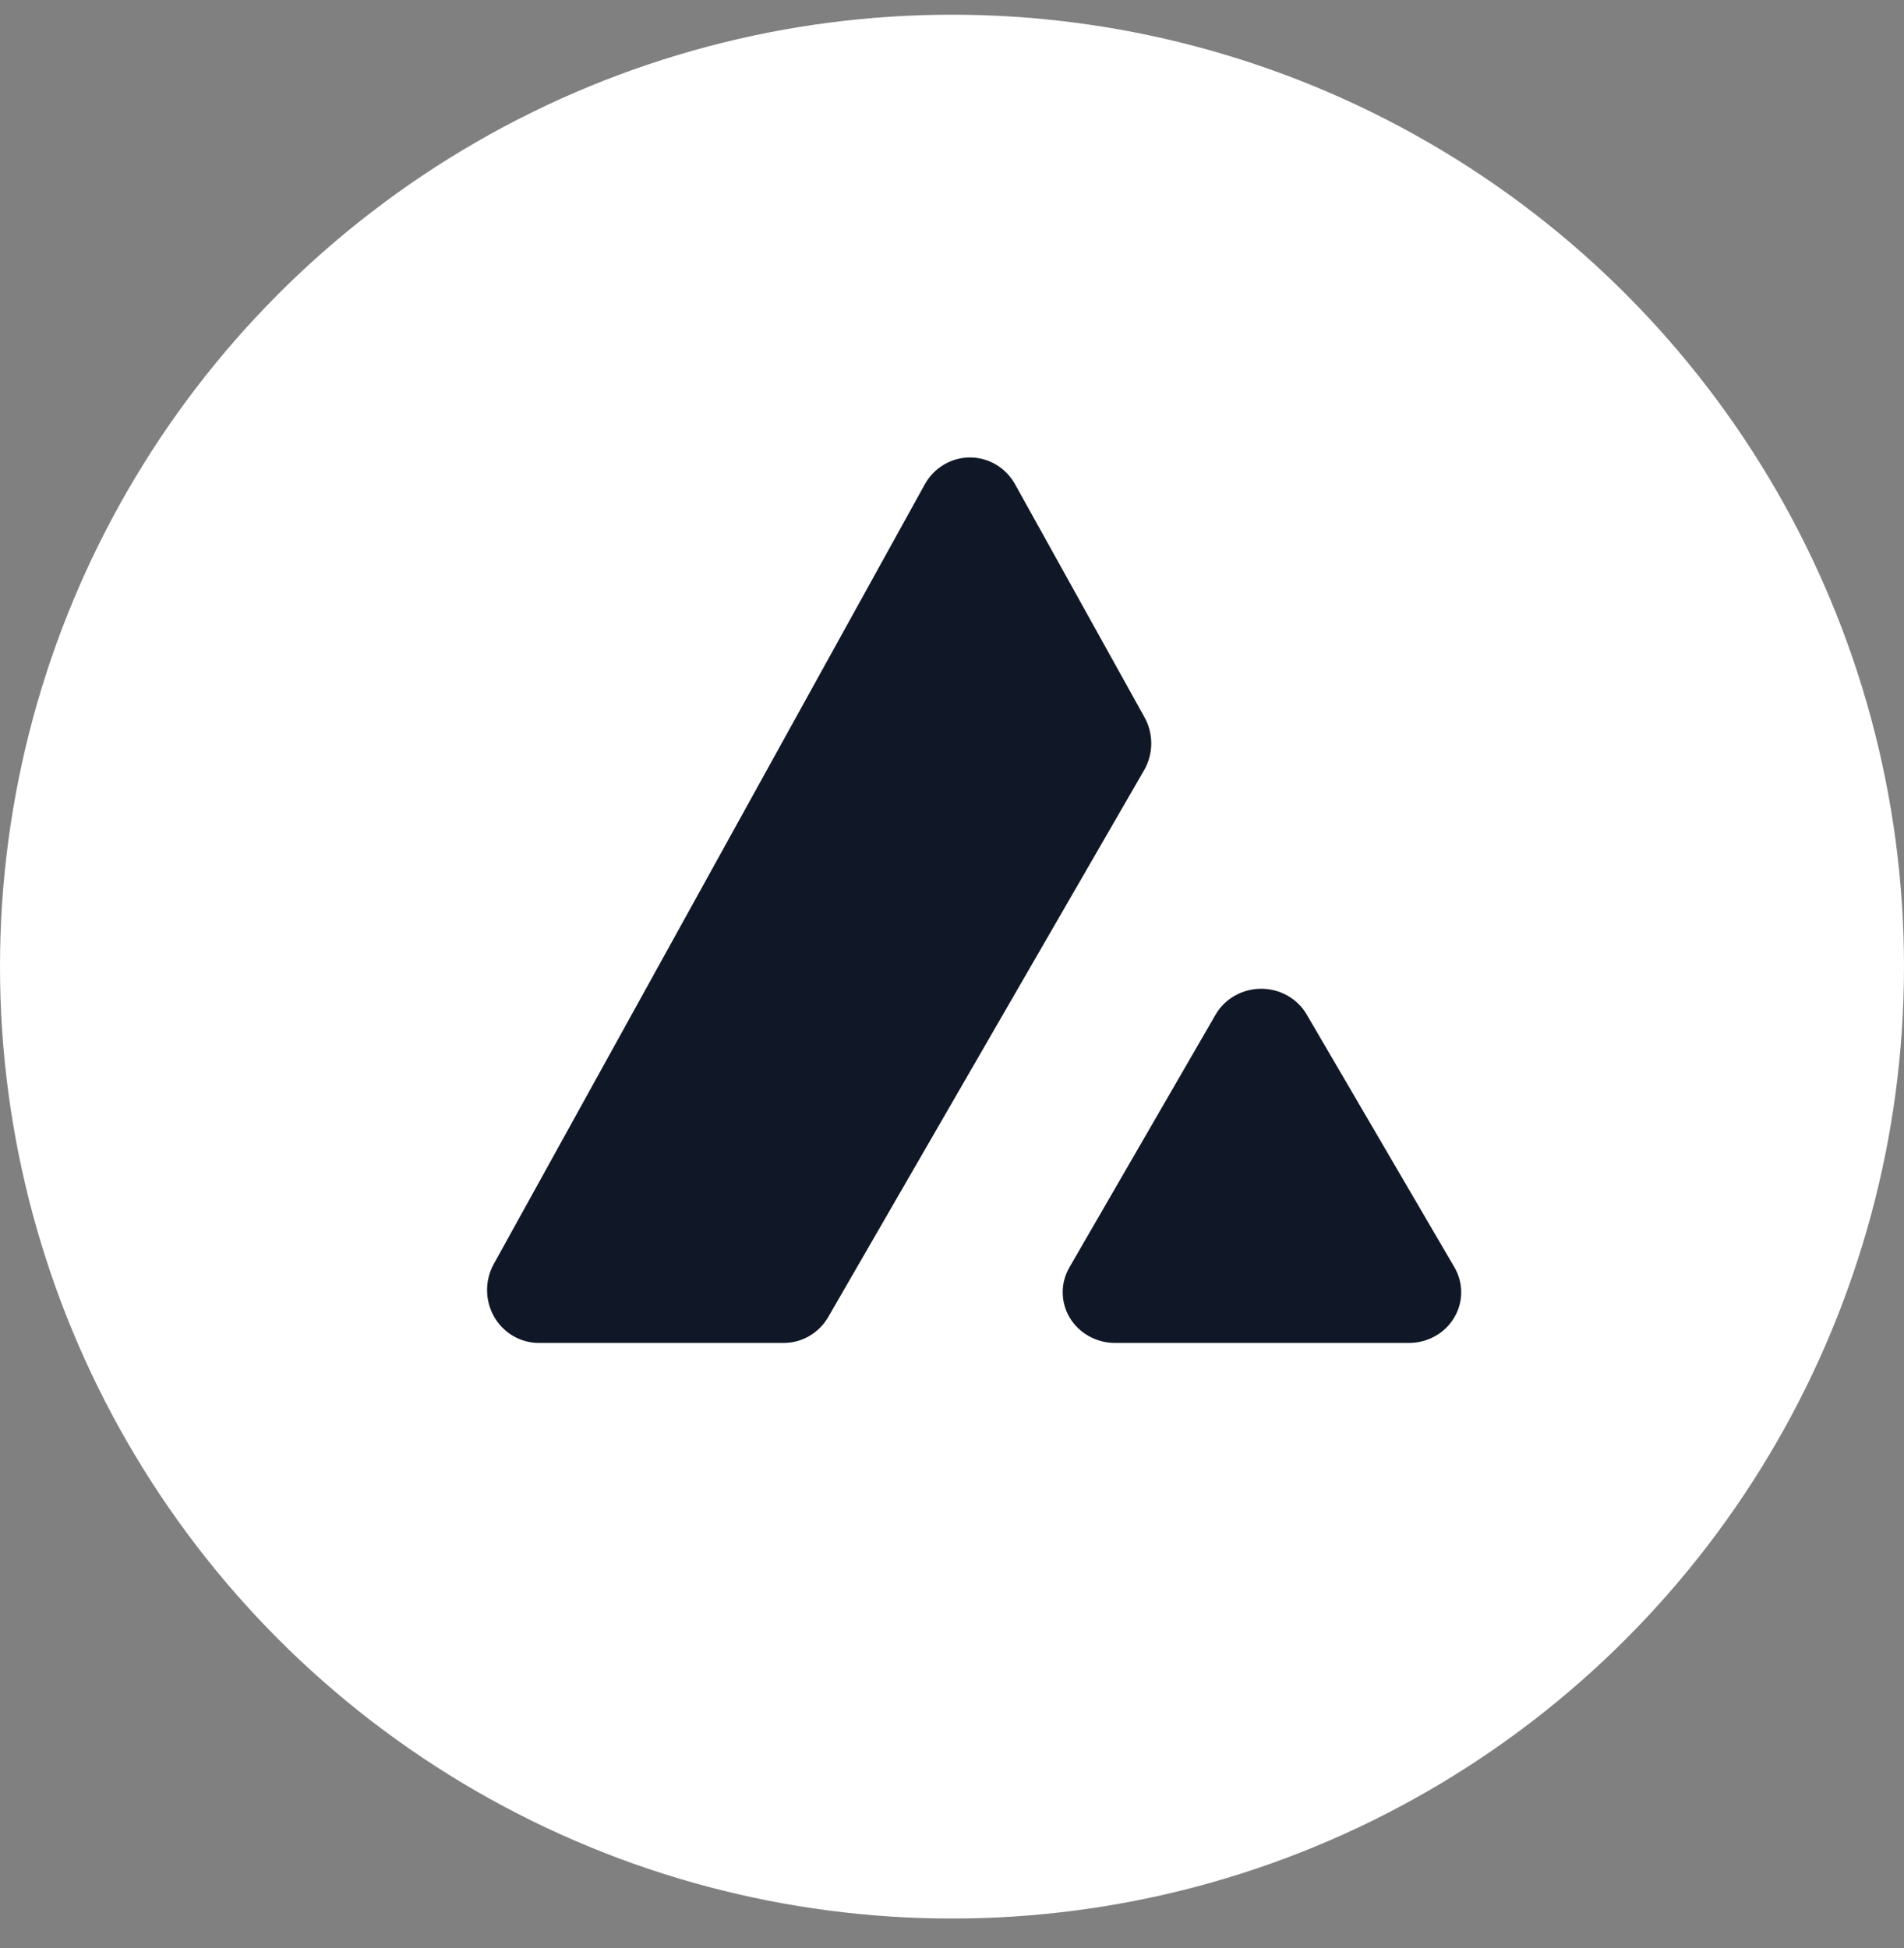 <svg width="43" height="44" viewBox="0 0 43 44" fill="none" xmlns="http://www.w3.org/2000/svg">
<rect x="0" y="0" width="43" height="44" fill="#808080" stroke="none"/>
<circle cx="21.5" cy="21.832" r="21.5" fill="white"/>
<path d="M17.693 30.332H12.171C11.966 30.332 11.766 30.277 11.588 30.174C11.411 30.07 11.263 29.921 11.16 29.741C11.057 29.561 11.002 29.356 11 29.148C10.998 28.939 11.05 28.734 11.15 28.552L20.886 10.939C20.988 10.755 21.136 10.601 21.316 10.495C21.495 10.388 21.698 10.332 21.906 10.332C22.113 10.332 22.317 10.388 22.496 10.495C22.675 10.601 22.823 10.755 22.925 10.939L25.843 16.192C25.946 16.374 26 16.58 26 16.79C26 17 25.946 17.206 25.843 17.388L18.706 29.744C18.603 29.924 18.454 30.073 18.276 30.176C18.099 30.279 17.897 30.333 17.693 30.332Z" fill="#101727"/>
<path d="M24.152 28.624L27.455 22.913C27.558 22.736 27.708 22.59 27.888 22.488C28.069 22.386 28.274 22.332 28.483 22.332C28.692 22.332 28.897 22.386 29.077 22.488C29.258 22.59 29.407 22.736 29.51 22.913L32.846 28.622C32.948 28.796 33.001 28.993 33 29.193C32.999 29.393 32.944 29.59 32.84 29.762C32.736 29.936 32.588 30.079 32.409 30.179C32.23 30.279 32.027 30.332 31.821 30.332H25.182C24.976 30.332 24.773 30.28 24.594 30.18C24.415 30.081 24.266 29.938 24.161 29.765C24.057 29.592 24.002 29.396 24 29.196C23.998 28.996 24.051 28.799 24.152 28.624Z" fill="#101727"/>
</svg>
